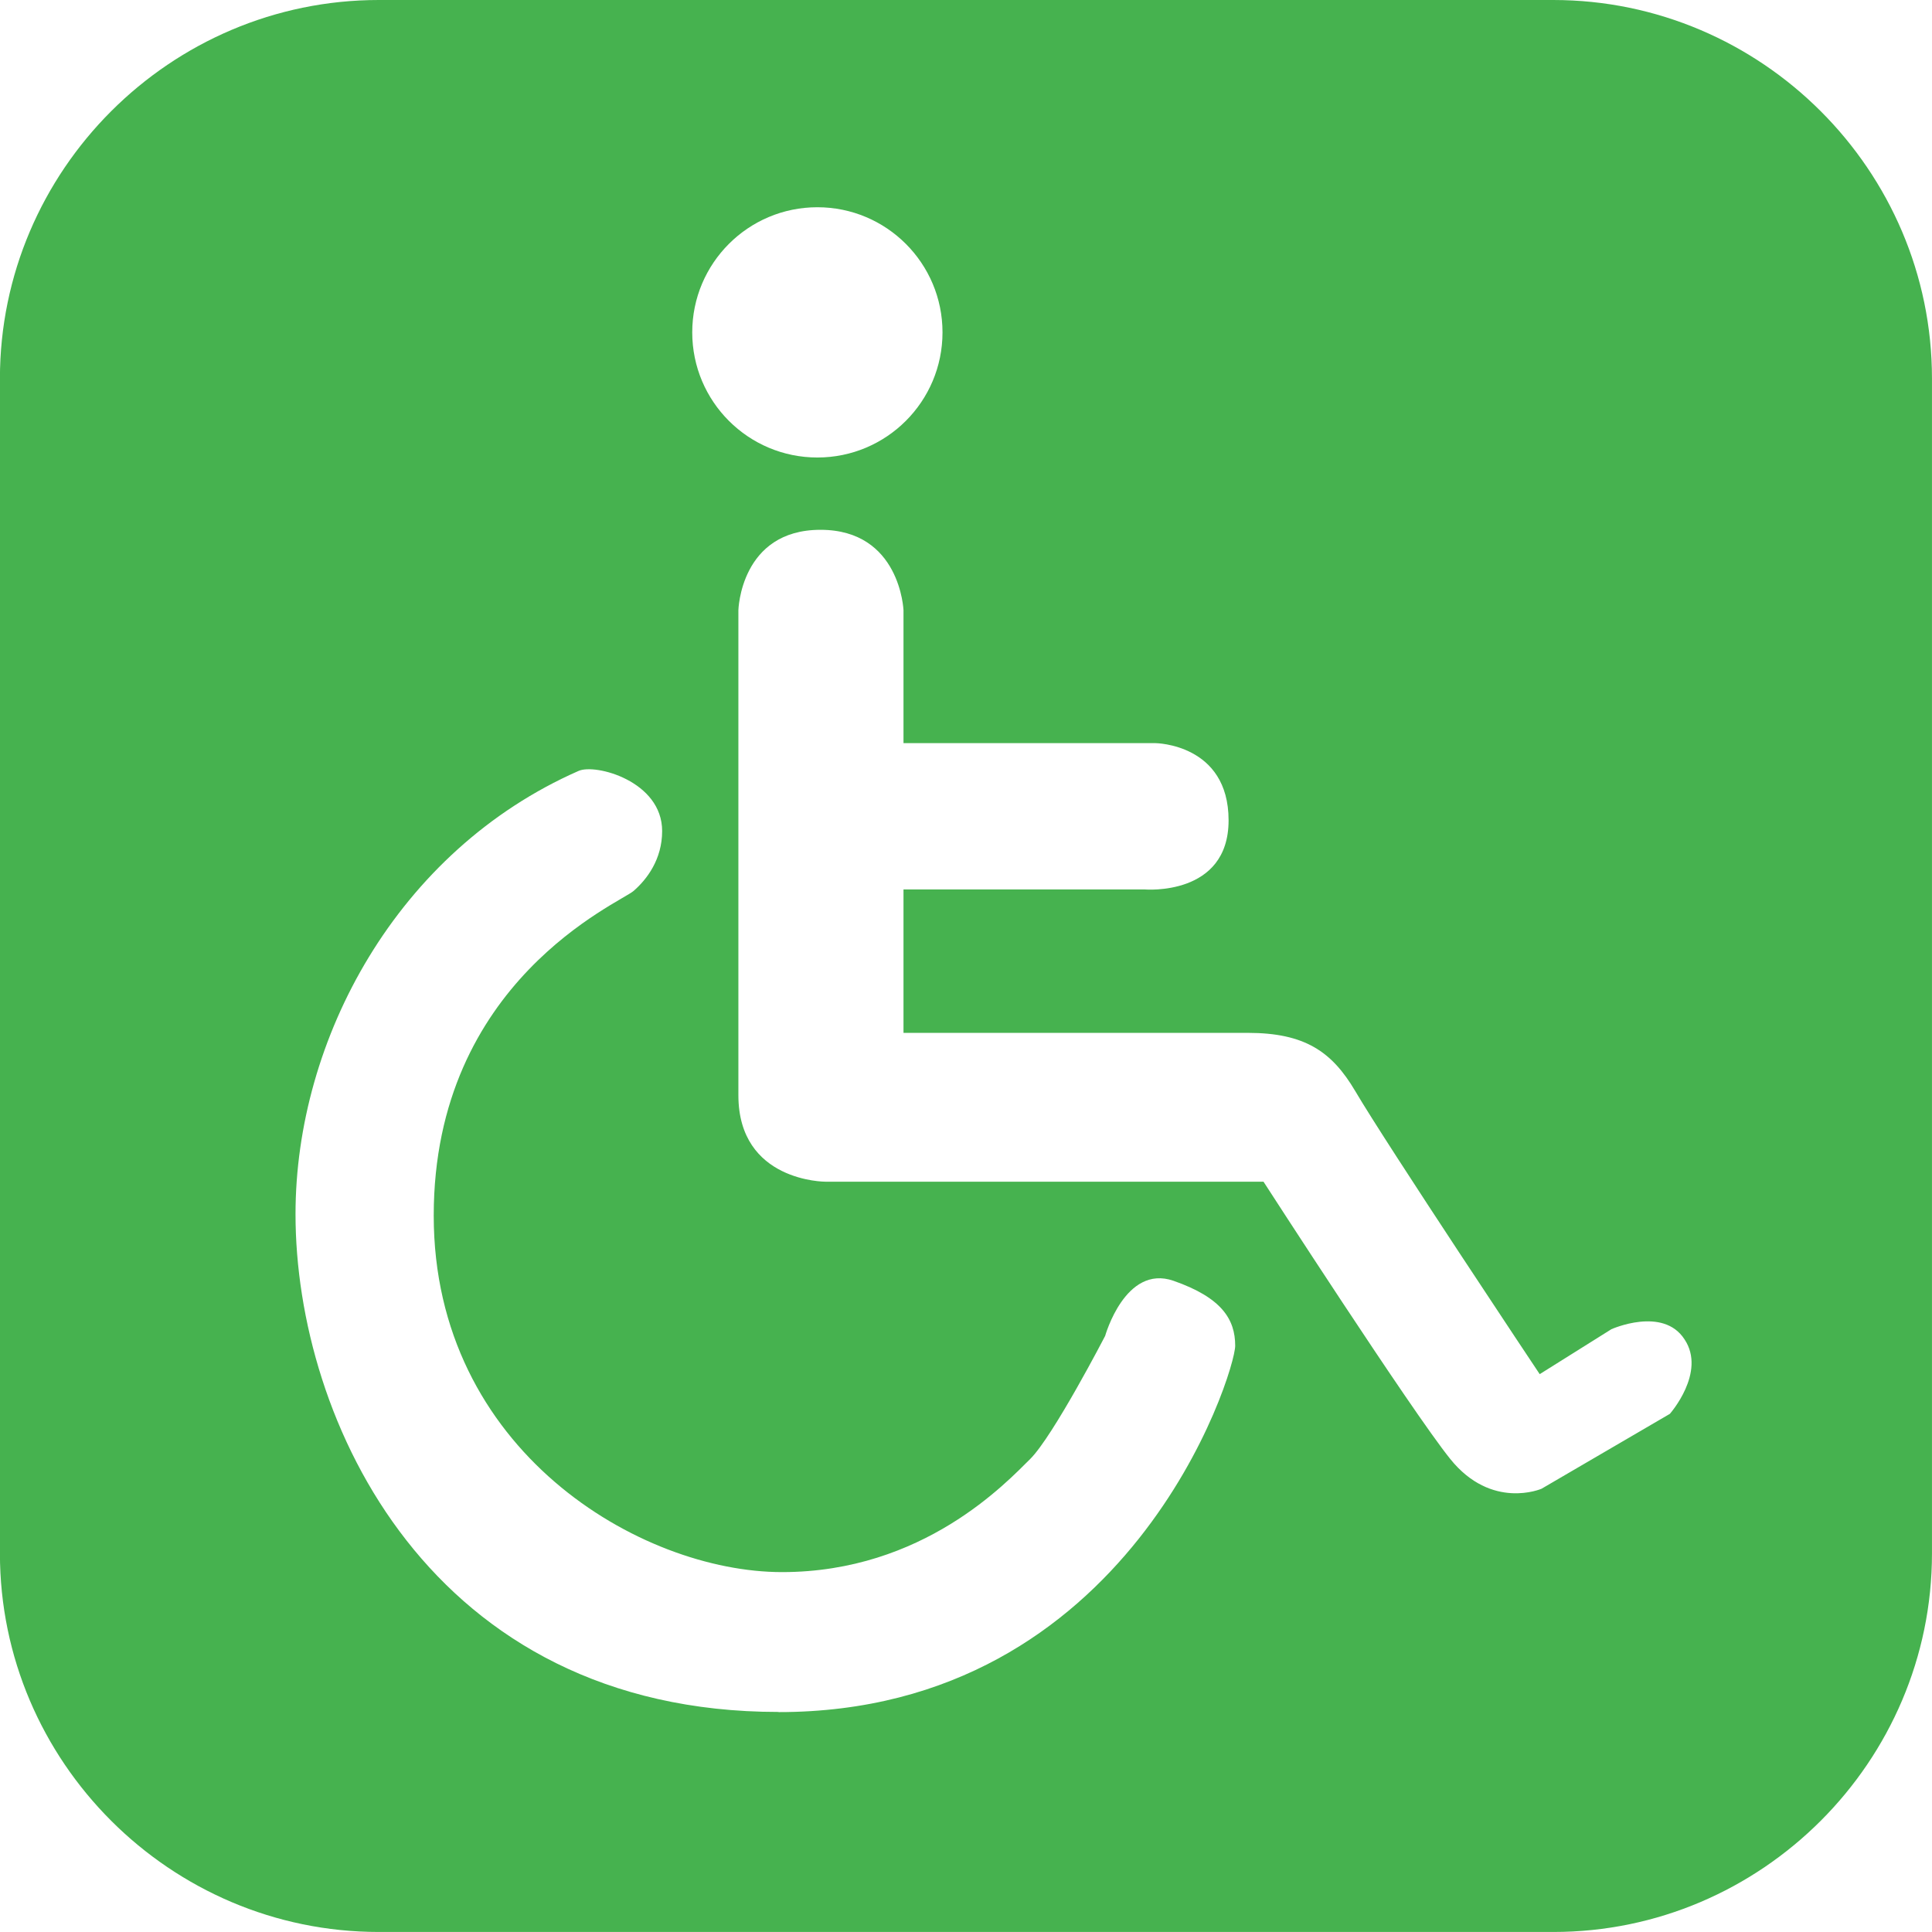 <svg xmlns="http://www.w3.org/2000/svg" xmlns:xlink="http://www.w3.org/1999/xlink" viewBox="0,0,256,256" width="52px" height="52px" fill-rule="evenodd"><g fill="#46b24f" fill-rule="evenodd" stroke="none" stroke-width="1" stroke-linecap="butt" stroke-linejoin="miter" stroke-miterlimit="10" stroke-dasharray="" stroke-dashoffset="0" font-family="none" font-weight="none" font-size="none" text-anchor="none" style="mix-blend-mode: normal"><g transform="scale(9.846,9.846)"><path d="M20.902,0h-15.805c-2.805,0 -5.098,2.293 -5.098,5.094v15.812c0,2.801 2.293,5.094 5.098,5.094h15.809c2.801,0 5.094,-2.293 5.094,-5.094v-15.812c0,-2.801 -2.293,-5.094 -5.098,-5.094zM11,2.789c0.93,0 1.684,0.754 1.684,1.684c0,0.93 -0.754,1.684 -1.684,1.684c-0.93,0 -1.684,-0.754 -1.684,-1.684c0,-0.93 0.754,-1.684 1.684,-1.684zM10.477,23.039c-4.684,0 -6.5,-3.922 -6.5,-6.699c0,-2.355 1.367,-4.891 3.809,-5.965c0.227,-0.102 1.125,0.137 1.125,0.809c0,0.379 -0.203,0.648 -0.383,0.805c-0.18,0.16 -2.691,1.211 -2.691,4.371c0,3.16 2.781,4.797 4.688,4.797c1.902,0 3.023,-1.211 3.34,-1.523c0.312,-0.312 1.008,-1.656 1.008,-1.656c0,0 0.27,-0.965 0.918,-0.742c0.652,0.227 0.832,0.52 0.832,0.875c0,0.359 -1.418,4.93 -6.145,4.93zM22.473,19.027l-1.727,1.008c0,0 -0.672,0.293 -1.23,-0.402c-0.52,-0.645 -2.512,-3.73 -2.512,-3.73h-5.895c0,0 -1.172,0.004 -1.172,-1.164c0,-1.168 0,-6.527 0,-6.527c0,0 0.027,-1.082 1.105,-1.082c1.074,0 1.117,1.082 1.117,1.082v1.789h3.391c0,0 0.984,0.008 0.984,1.039c0,1.027 -1.129,0.93 -1.129,0.93h-3.246v1.93c0,0 3.859,0 4.633,0c0.77,0 1.133,0.254 1.445,0.781c0.422,0.719 2.484,3.812 2.484,3.812l0.965,-0.605c0,0 0.695,-0.312 0.984,0.137c0.297,0.445 -0.199,1.004 -0.199,1.004z"></path></g></g></svg>
